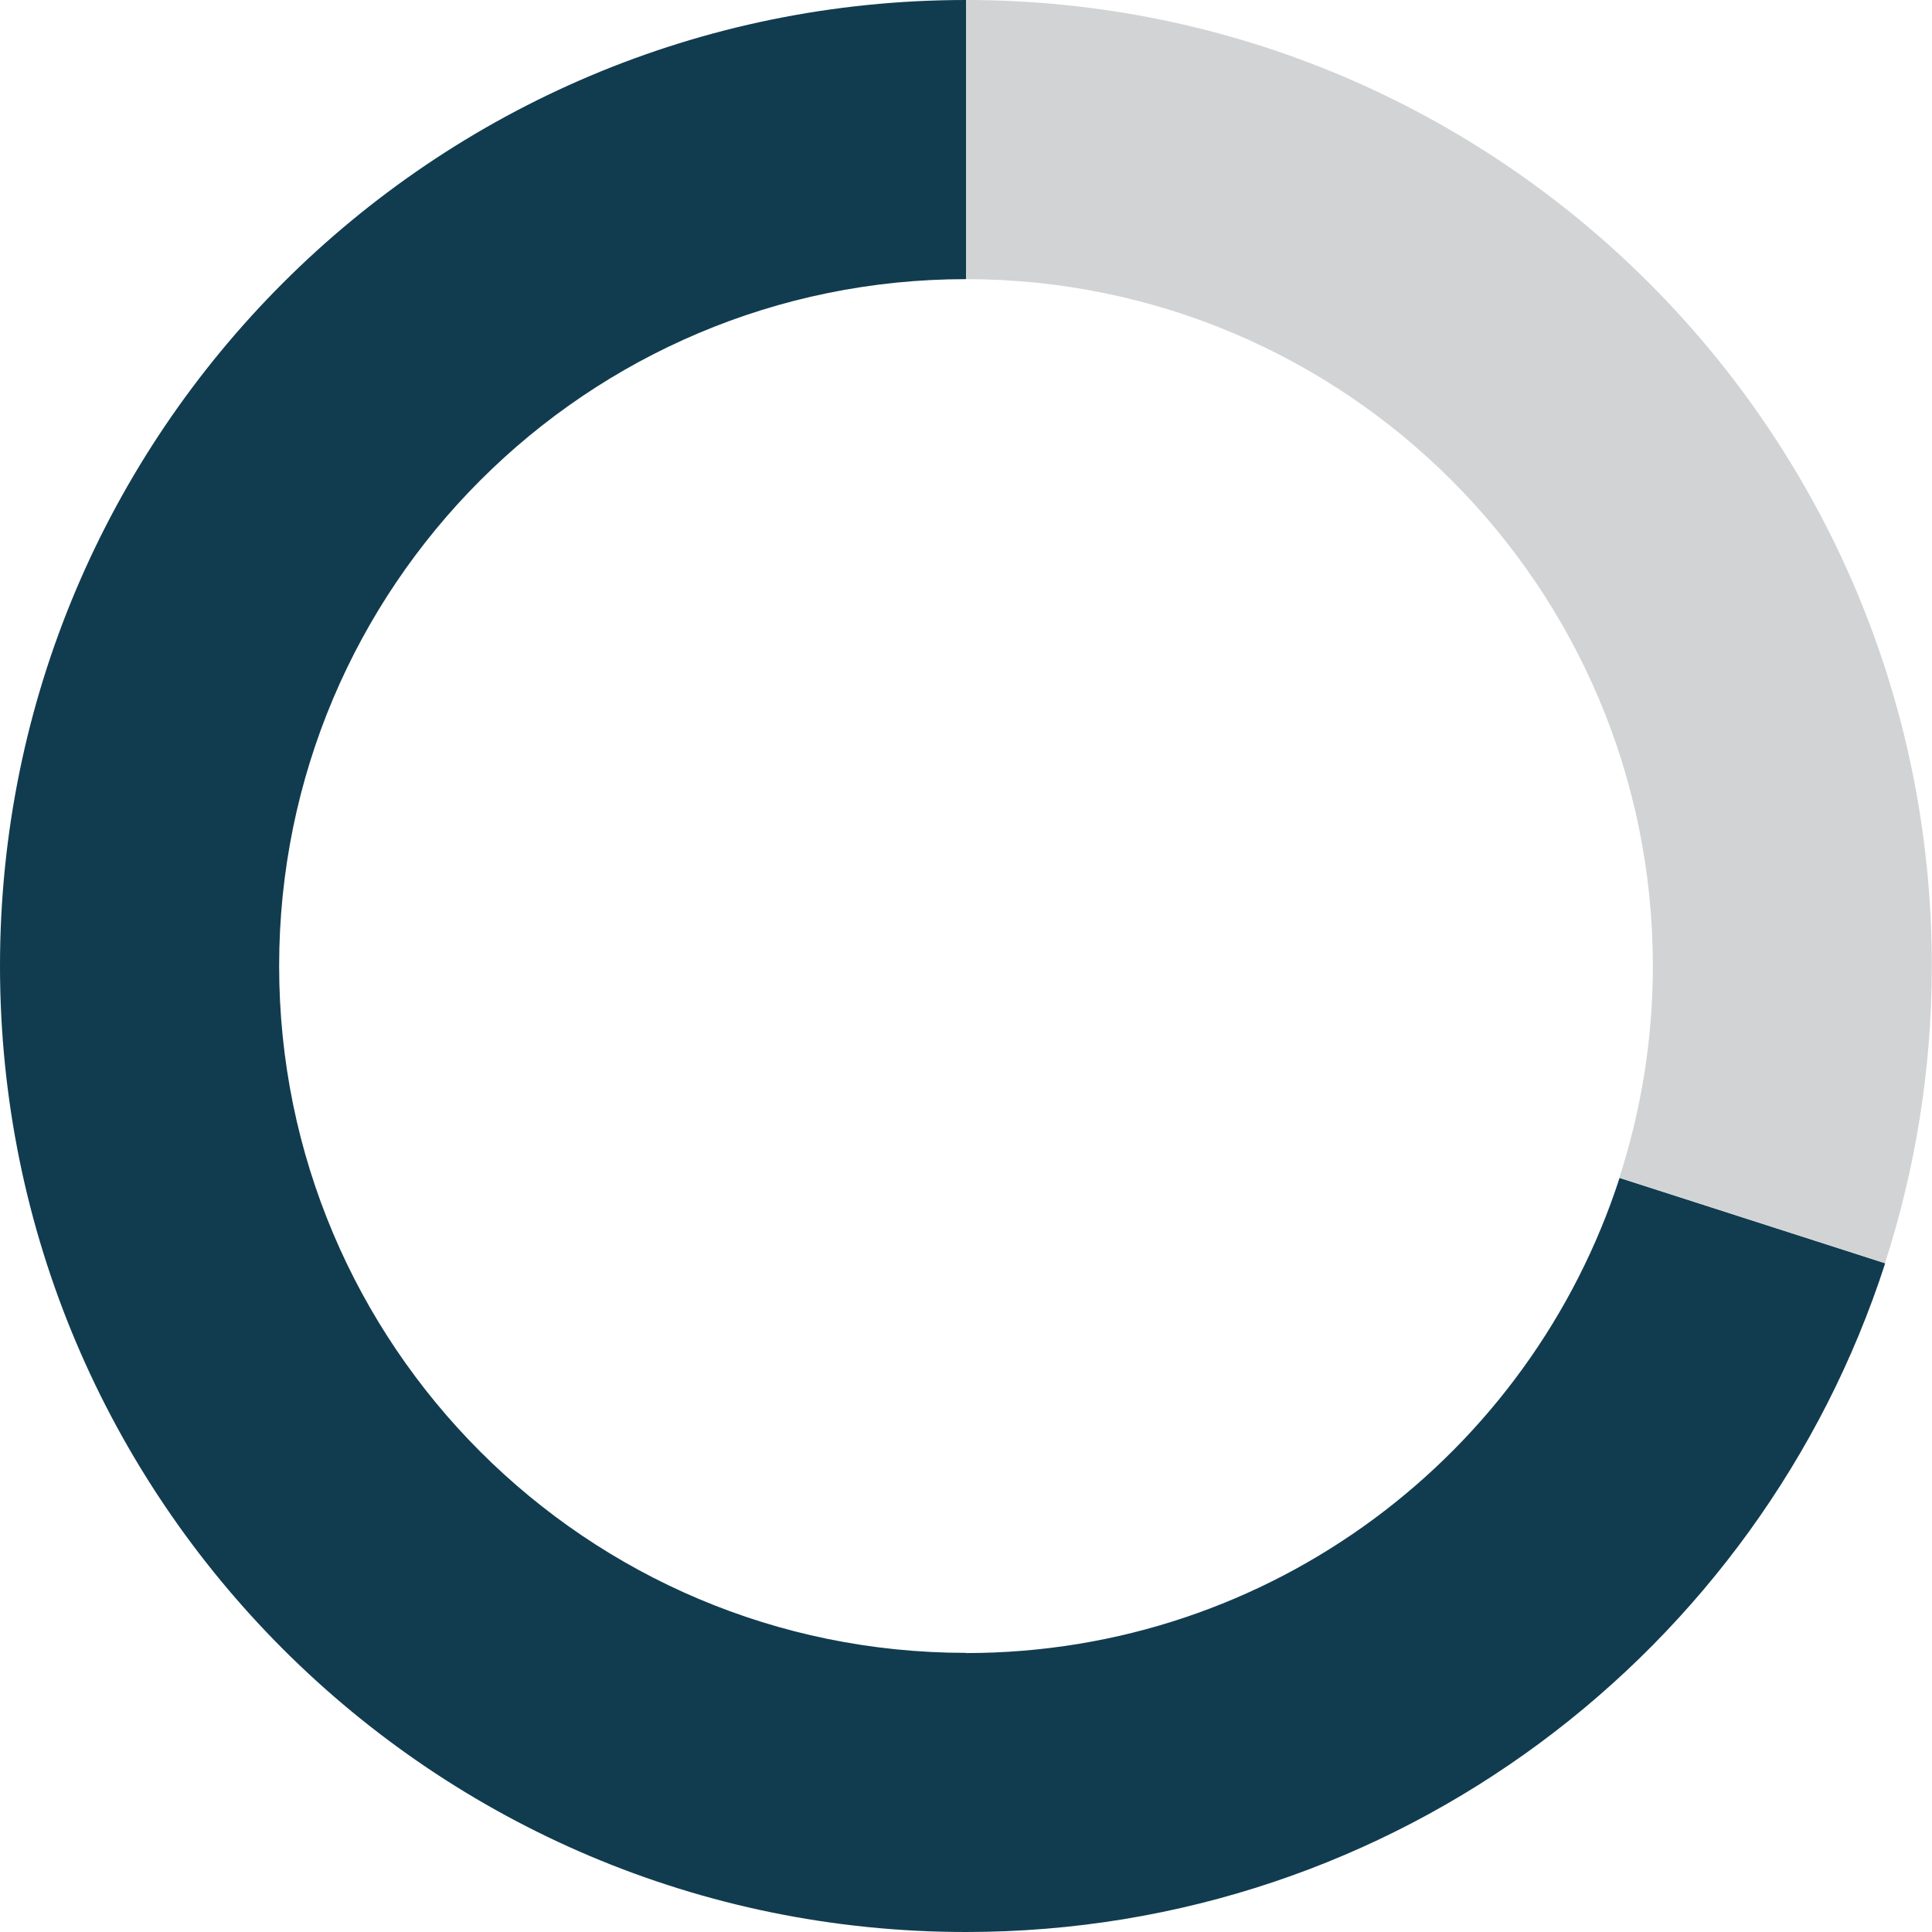 <?xml version="1.0" encoding="UTF-8"?><svg xmlns="http://www.w3.org/2000/svg" id="Layer_167f82b13329ea" data-name="Layer 1" viewBox="0 0 95.72 95.72" aria-hidden="true" width="95px" height="95px">
  <defs><linearGradient class="cerosgradient" data-cerosgradient="true" id="CerosGradient_ide93b499a2" gradientUnits="userSpaceOnUse" x1="50%" y1="100%" x2="50%" y2="0%"><stop offset="0%" stop-color="#d1d1d1"/><stop offset="100%" stop-color="#d1d1d1"/></linearGradient><linearGradient/>
    <style>
      .cls-1-67f82b13329ea{
        fill: #113c4f;
      }

      .cls-2-67f82b13329ea{
        fill: #d1d3d4;
      }
    </style>
  </defs>
  <path class="cls-1-67f82b13329ea" d="M47.86,81.89c-18.8,0-34.03-15.24-34.03-34.03S29.06,13.83,47.86,13.83V0C21.43,0,0,21.43,0,47.86s21.43,47.86,47.86,47.86c21.29,0,39.33-13.91,45.54-33.13l-13.16-4.23c-4.42,13.66-17.24,23.54-32.38,23.54Z"/>
  <path class="cls-2-67f82b13329ea" d="M47.86,0v13.83c18.79,0,34.03,15.24,34.03,34.03,0,3.66-.59,7.19-1.66,10.49l13.16,4.23c1.5-4.64,2.32-9.59,2.32-14.72C95.72,21.43,74.29,0,47.86,0Z"/>
</svg>